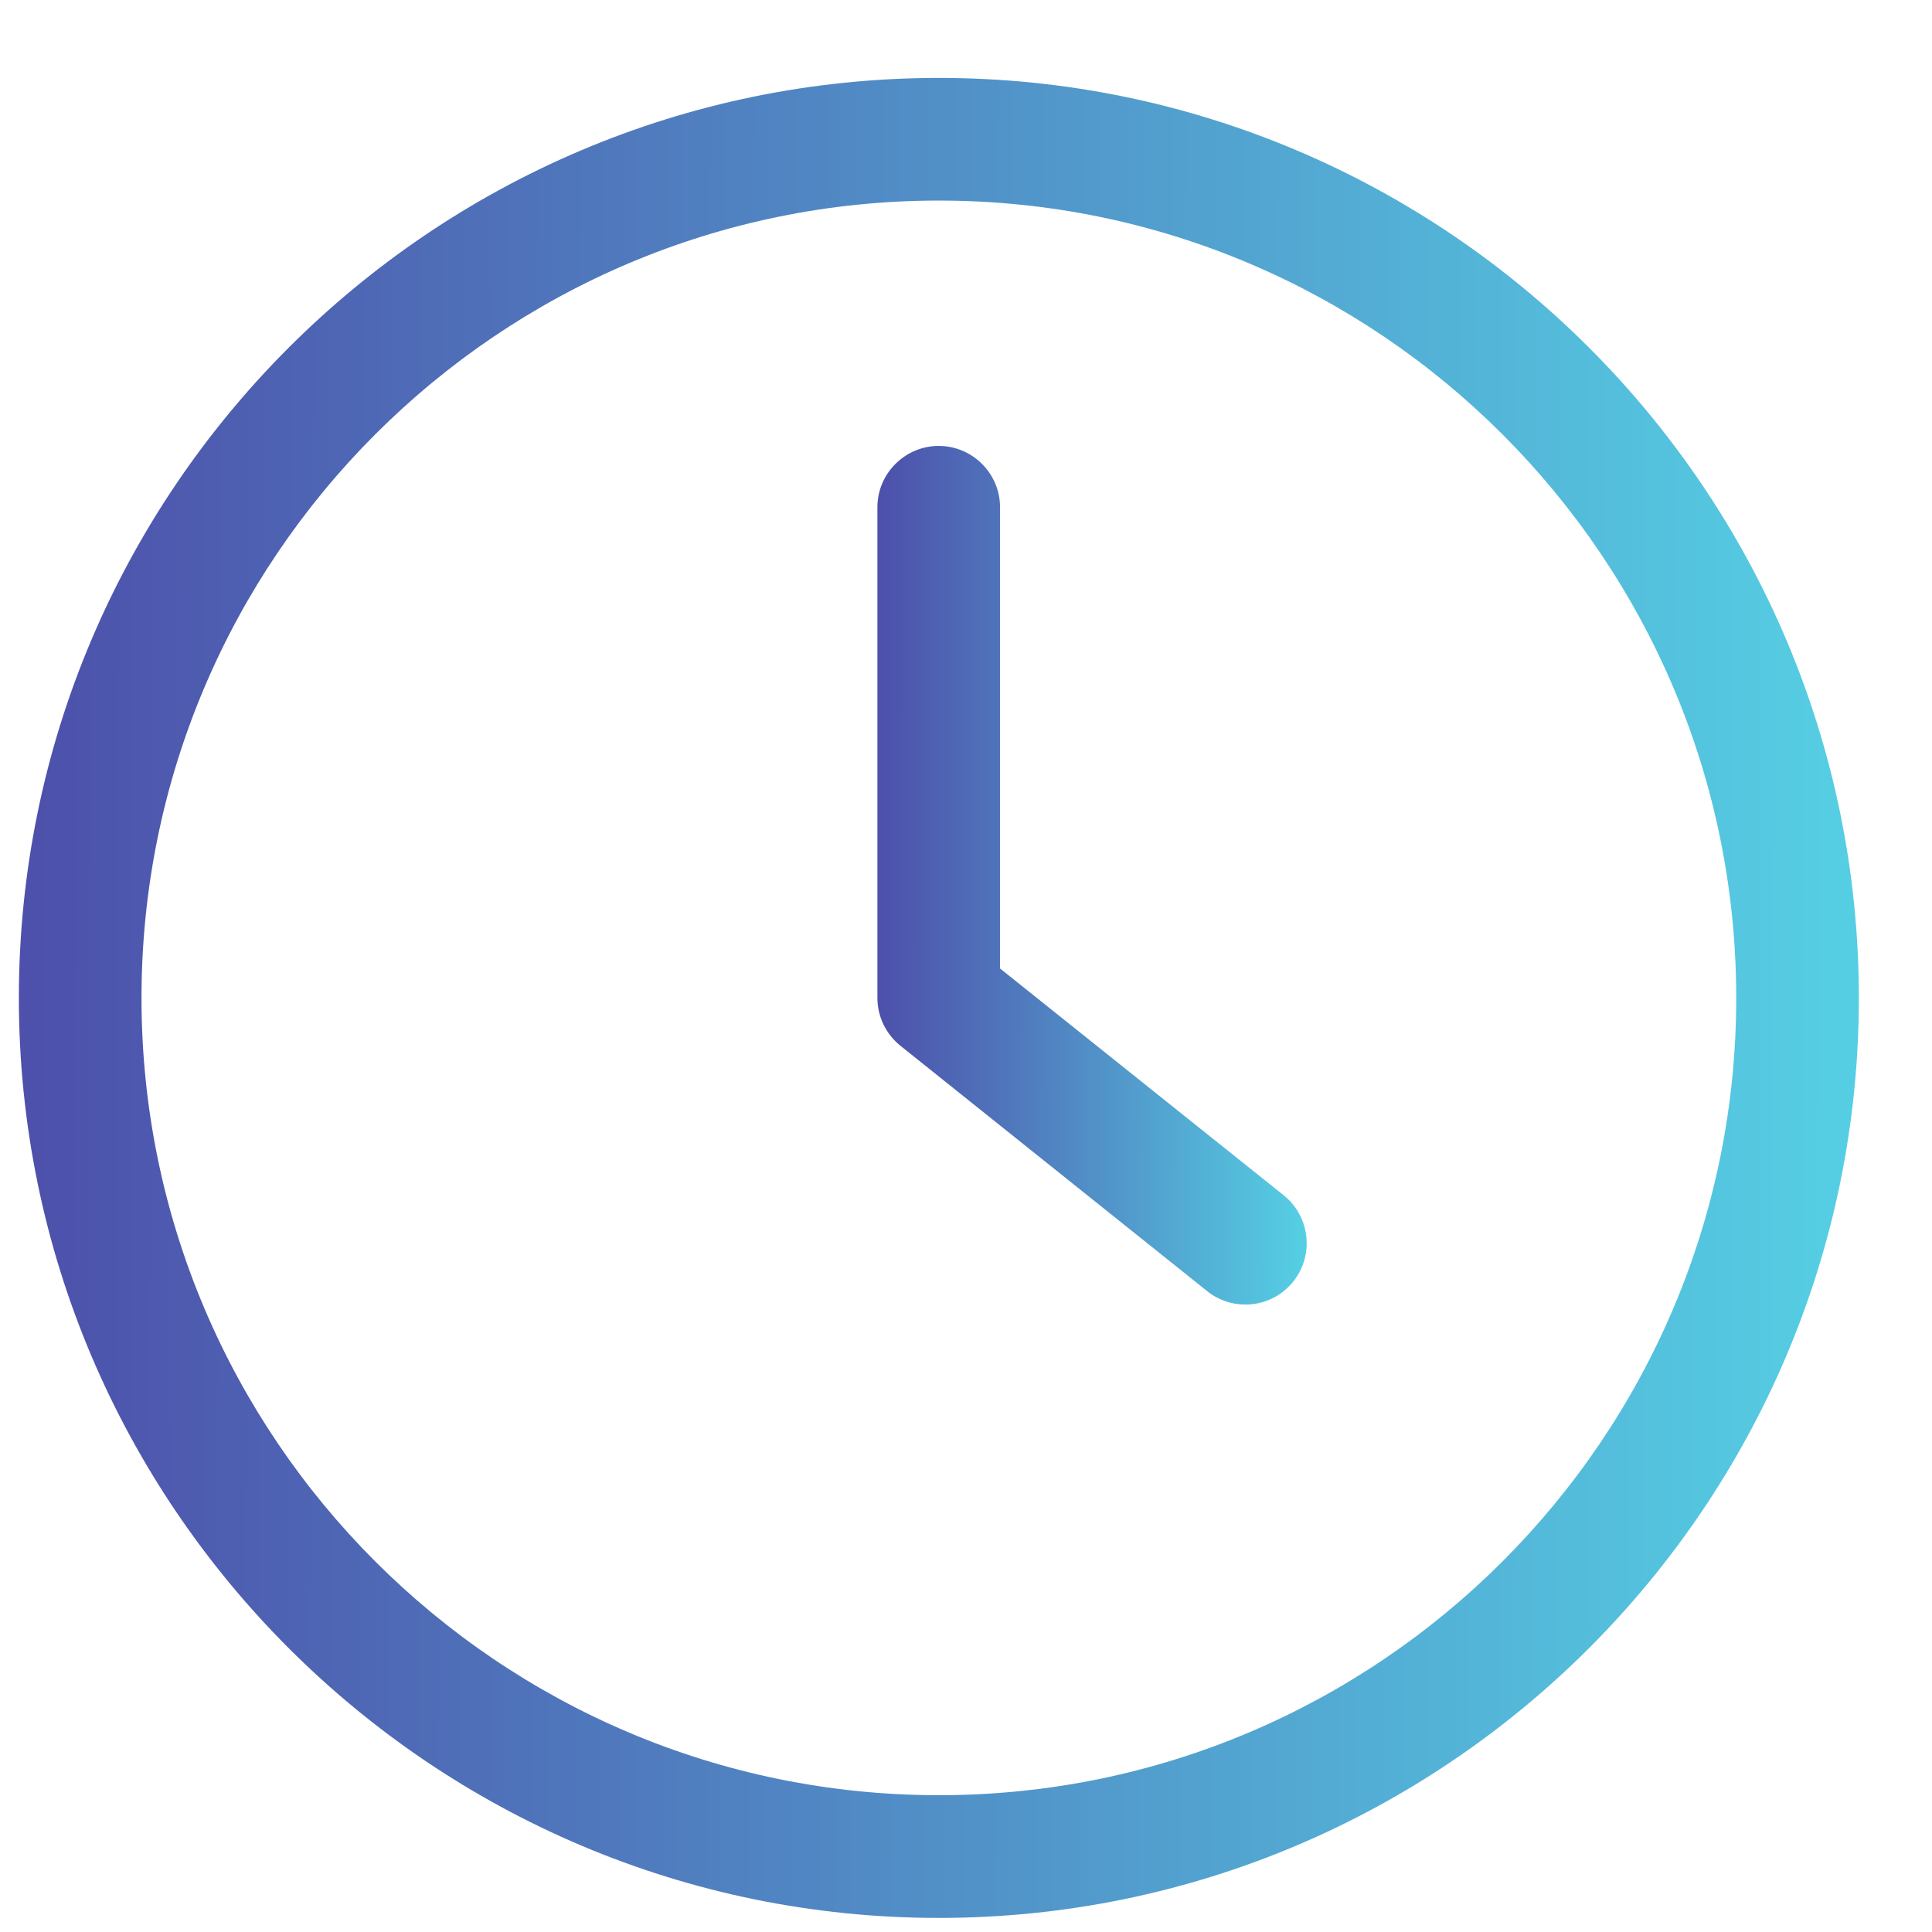 <svg width="21" height="21" viewBox="0 0 21 21" fill="none" xmlns="http://www.w3.org/2000/svg">
<g clip-path="url(#clip0_123_2364)">
<path d="M10.205 20.847C15.718 20.847 20.205 16.36 20.205 10.847C20.205 5.333 15.719 0.847 10.205 0.847C4.692 0.847 0.205 5.333 0.205 10.847C0.205 16.36 4.692 20.847 10.205 20.847ZM10.205 2.18C14.985 2.18 18.872 6.067 18.872 10.847C18.872 15.627 14.985 19.513 10.205 19.513C5.425 19.513 1.538 15.627 1.538 10.847C1.538 6.067 5.425 2.18 10.205 2.18Z" fill="url(#paint0_linear_123_2364)"/>
<path d="M13.12 14.033C13.244 14.133 13.39 14.18 13.537 14.18C13.734 14.18 13.927 14.093 14.057 13.93C14.287 13.643 14.24 13.223 13.954 12.993L10.87 10.527V5.513C10.87 5.147 10.57 4.847 10.204 4.847C9.837 4.847 9.537 5.147 9.537 5.513V10.847C9.537 11.05 9.63 11.24 9.787 11.367L13.12 14.033Z" fill="url(#paint1_linear_123_2364)"/>
</g>
<defs>
<linearGradient id="paint0_linear_123_2364" x1="0.41" y1="10.694" x2="20" y2="10.746" gradientUnits="userSpaceOnUse">
<stop stop-color="#4D51AB"/>
<stop offset="1" stop-color="#55CEE3"/>
</linearGradient>
<linearGradient id="paint1_linear_123_2364" x1="9.585" y1="9.442" x2="14.155" y2="9.448" gradientUnits="userSpaceOnUse">
<stop stop-color="#4D51AB"/>
<stop offset="1" stop-color="#55CEE3"/>
</linearGradient>
<clipPath id="clip0_123_2364">
<rect width="20" height="20" fill="white" transform="translate(0.205 0.847)"/>
</clipPath>
</defs>
</svg>
